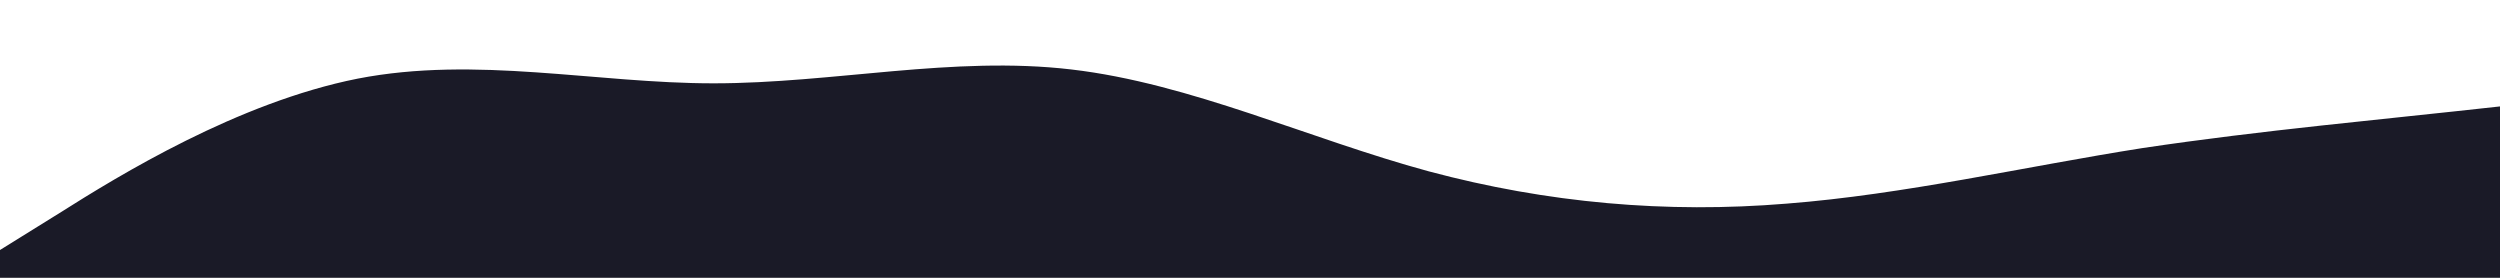 <?xml version="1.0" standalone="no"?>
<svg xmlns:xlink="http://www.w3.org/1999/xlink" id="wave" style="transform:rotate(0deg); transition: 0.3s" viewBox="0 0 1440 160" version="1.1" xmlns="http://www.w3.org/2000/svg"><defs><linearGradient id="sw-gradient-0" x1="0" x2="0" y1="1" y2="0"><stop stop-color="rgba(26, 26, 39, 1)" offset="0%"/><stop stop-color="rgba(26, 26, 39, 1)" offset="100%"/></linearGradient></defs><path style="transform:translate(0, 0px); opacity:1" fill="url(#sw-gradient-0)" d="M0,144L34.3,122.7C68.6,101,137,59,206,45.3C274.3,32,343,48,411,48C480,48,549,32,617,40C685.7,48,754,80,823,98.7C891.4,117,960,123,1029,117.3C1097.1,112,1166,96,1234,85.3C1302.9,75,1371,69,1440,61.3C1508.6,53,1577,43,1646,37.3C1714.3,32,1783,32,1851,26.7C1920,21,1989,11,2057,26.7C2125.7,43,2194,85,2263,104C2331.4,123,2400,117,2469,114.7C2537.1,112,2606,112,2674,104C2742.9,96,2811,80,2880,64C2948.6,48,3017,32,3086,21.3C3154.3,11,3223,5,3291,18.7C3360,32,3429,64,3497,80C3565.7,96,3634,96,3703,101.3C3771.4,107,3840,117,3909,125.3C3977.1,133,4046,139,4114,136C4182.9,133,4251,123,4320,109.3C4388.6,96,4457,80,4526,74.7C4594.3,69,4663,75,4731,80C4800,85,4869,91,4903,93.3L4937.1,96L4937.1,160L4902.9,160C4868.6,160,4800,160,4731,160C4662.9,160,4594,160,4526,160C4457.1,160,4389,160,4320,160C4251.4,160,4183,160,4114,160C4045.7,160,3977,160,3909,160C3840,160,3771,160,3703,160C3634.3,160,3566,160,3497,160C3428.6,160,3360,160,3291,160C3222.9,160,3154,160,3086,160C3017.1,160,2949,160,2880,160C2811.4,160,2743,160,2674,160C2605.7,160,2537,160,2469,160C2400,160,2331,160,2263,160C2194.3,160,2126,160,2057,160C1988.6,160,1920,160,1851,160C1782.9,160,1714,160,1646,160C1577.1,160,1509,160,1440,160C1371.4,160,1303,160,1234,160C1165.7,160,1097,160,1029,160C960,160,891,160,823,160C754.3,160,686,160,617,160C548.6,160,480,160,411,160C342.9,160,274,160,206,160C137.1,160,69,160,34,160L0,160Z"/></svg>
